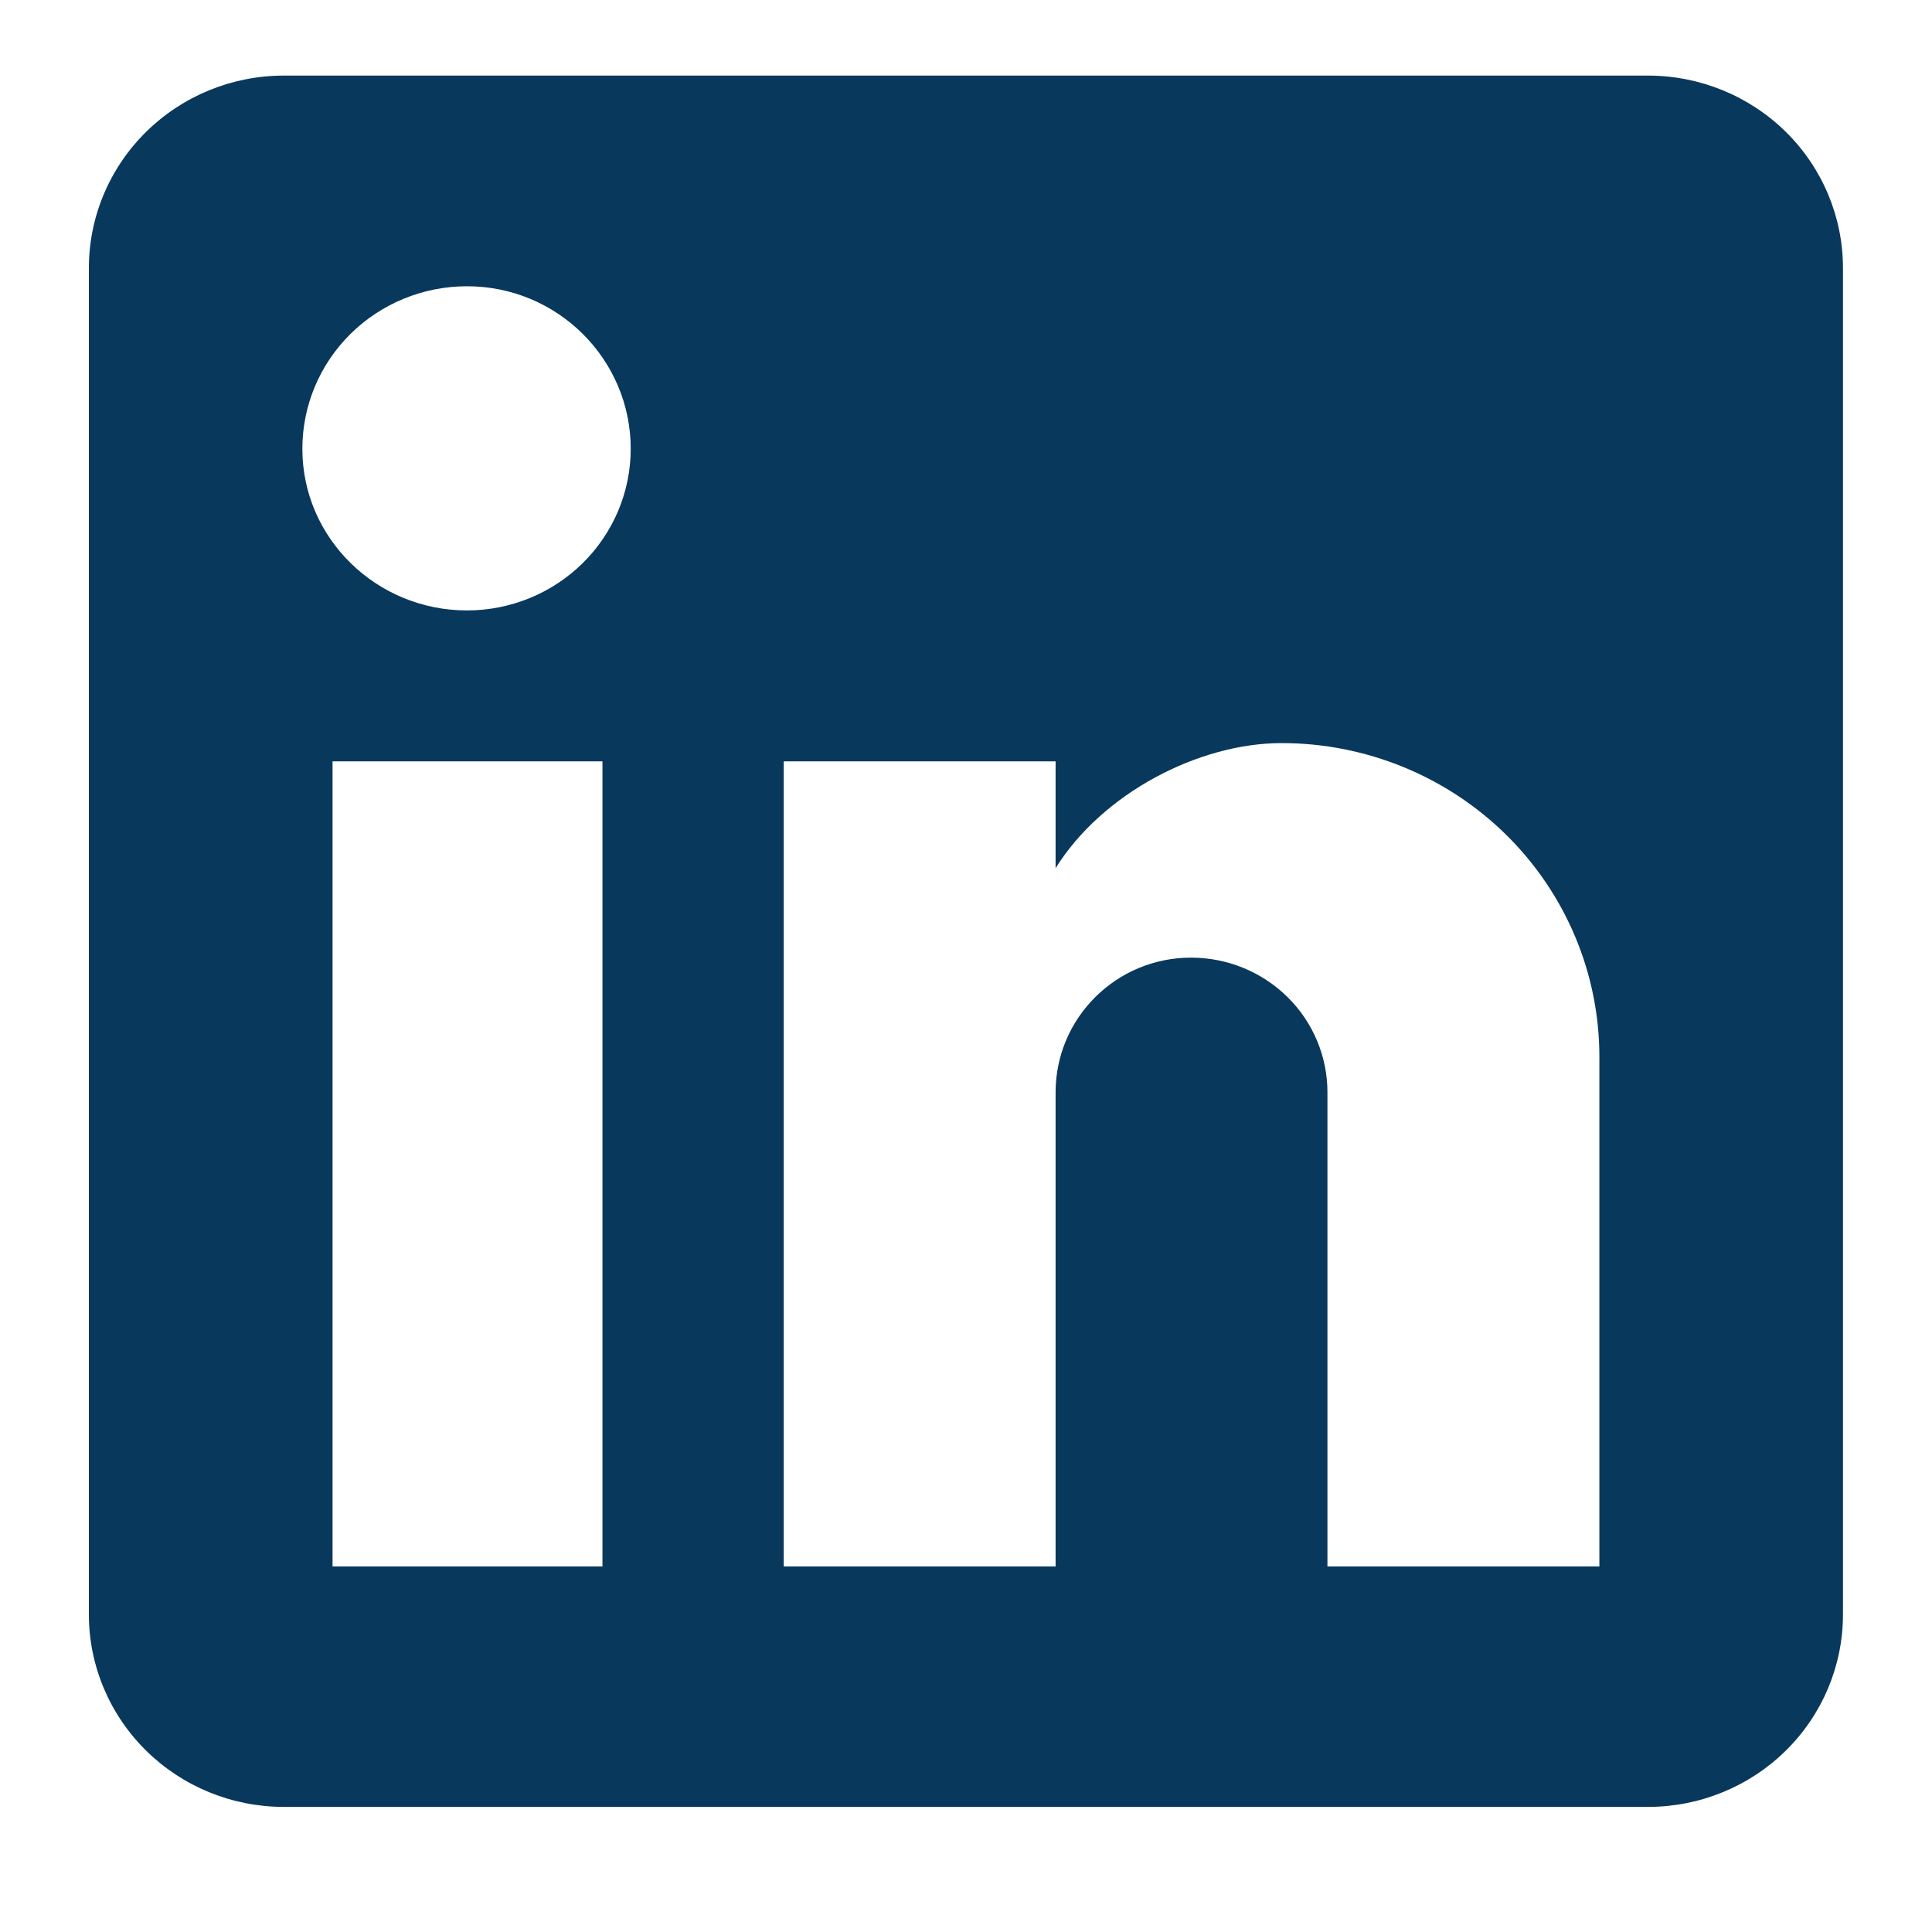 <svg width="24" height="24" viewBox="0 0 24 24" fill="none" xmlns="http://www.w3.org/2000/svg">
<path d="M20.473 0.939C21.115 0.939 21.731 1.191 22.185 1.639C22.639 2.087 22.894 2.695 22.894 3.329V20.056C22.894 20.69 22.639 21.298 22.185 21.746C21.731 22.194 21.115 22.446 20.473 22.446H3.526C2.883 22.446 2.268 22.194 1.814 21.746C1.36 21.298 1.104 20.69 1.104 20.056V3.329C1.104 2.695 1.36 2.087 1.814 1.639C2.268 1.191 2.883 0.939 3.526 0.939H20.473ZM19.868 19.459V13.127C19.868 12.093 19.452 11.103 18.712 10.372C17.972 9.642 16.968 9.231 15.921 9.231C14.892 9.231 13.694 9.853 13.113 10.785V9.458H9.736V19.459H13.113V13.569C13.113 12.649 13.863 11.896 14.796 11.896C15.245 11.896 15.676 12.072 15.994 12.386C16.312 12.699 16.49 13.125 16.49 13.569V19.459H19.868ZM5.801 7.583C6.341 7.583 6.858 7.371 7.239 6.995C7.621 6.618 7.835 6.108 7.835 5.575C7.835 4.464 6.927 3.556 5.801 3.556C5.259 3.556 4.738 3.769 4.355 4.147C3.971 4.526 3.756 5.04 3.756 5.575C3.756 6.686 4.676 7.583 5.801 7.583ZM7.484 19.459V9.458H4.131V19.459H7.484Z" fill="#09385D"/>
</svg>
